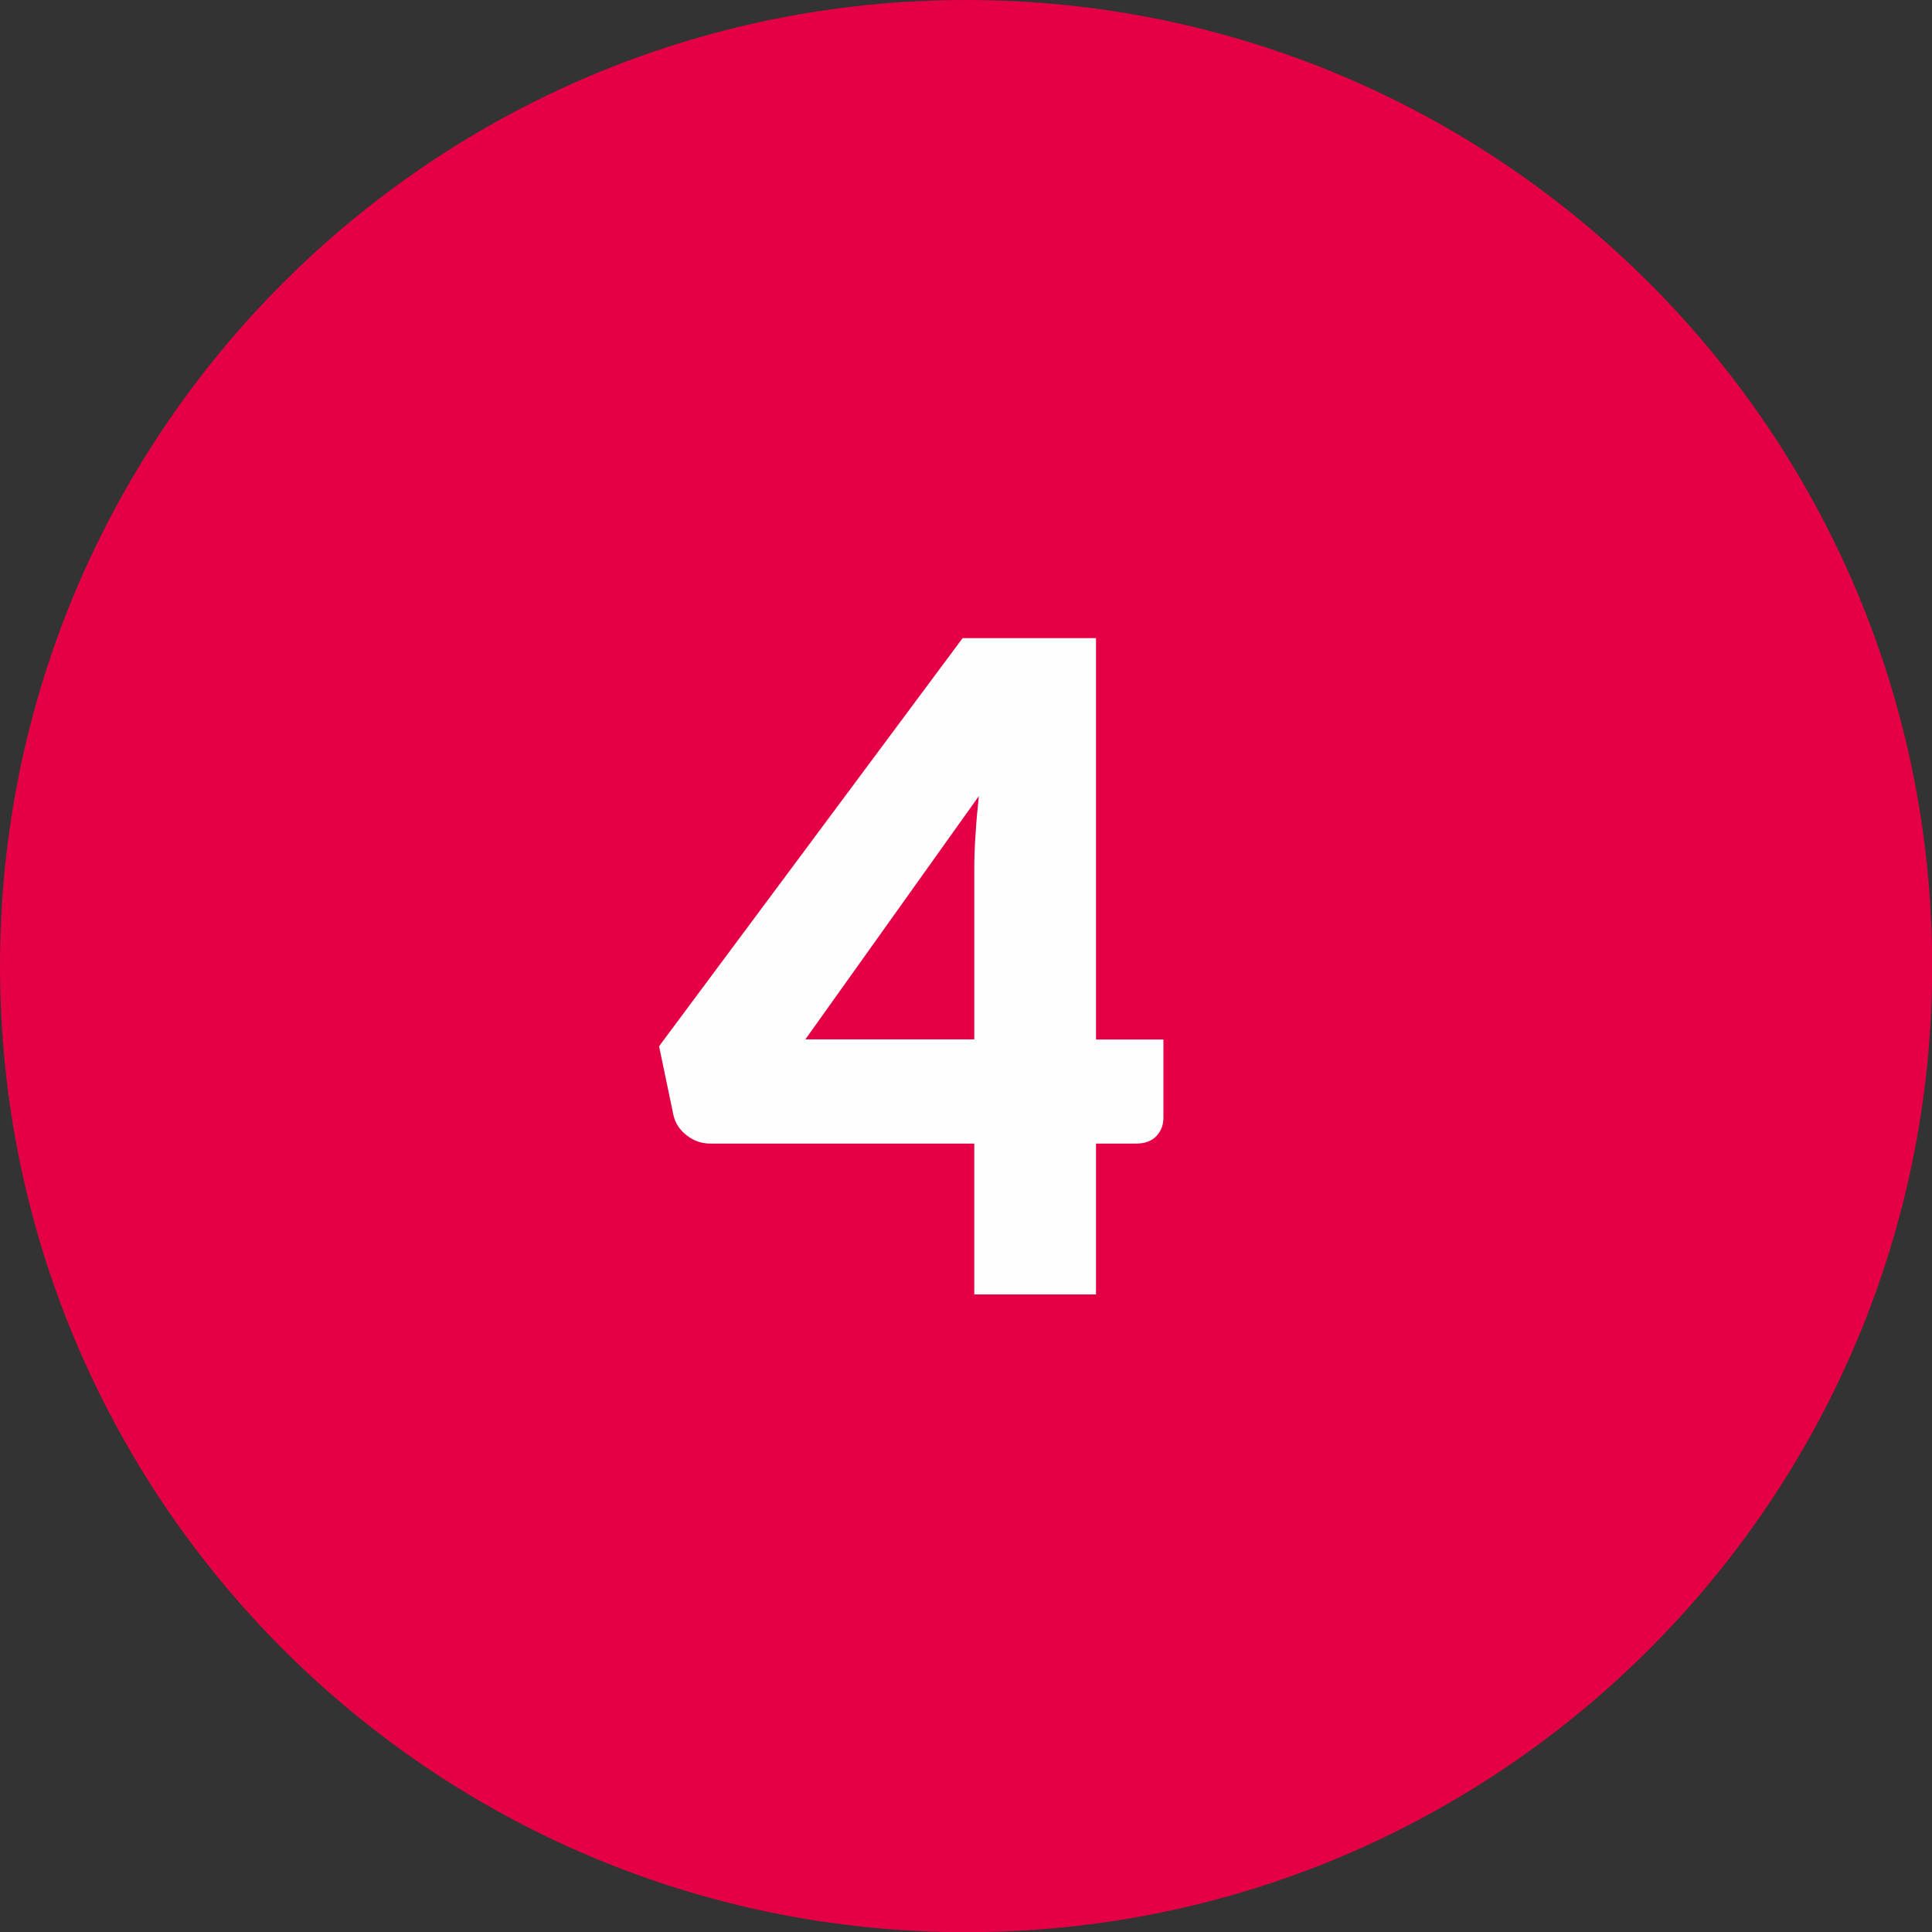 <?xml version="1.0" encoding="UTF-8"?>
<!DOCTYPE svg PUBLIC "-//W3C//DTD SVG 1.1//EN" "http://www.w3.org/Graphics/SVG/1.1/DTD/svg11.dtd">
<!-- Creator: CorelDRAW 2018 (64-Bit) -->
<svg xmlns="http://www.w3.org/2000/svg" xml:space="preserve" width="20.101mm" height="20.101mm" version="1.1" style="shape-rendering:geometricPrecision; text-rendering:geometricPrecision; image-rendering:optimizeQuality; fill-rule:evenodd; clip-rule:evenodd"
viewBox="0 0 106.03 106.03"
 xmlns:xlink="http://www.w3.org/1999/xlink">
 <rect x="0" y="0" width="106.03" height="106.03" fill="#333333" stroke="none"/>
 <defs>
  <style type="text/css">
   <![CDATA[
    .fil0 {fill:#E50046}
    .fil1 {fill:#FEFEFE;fill-rule:nonzero}
   ]]>
  </style>
 </defs>
 <g id="Warstwa_x0020_1">
  <g id="_2962932136848">
   <path class="fil0" d="M53.02 0c29.28,0 53.02,23.74 53.02,53.02 0,29.28 -23.74,53.02 -53.02,53.02 -29.28,0 -53.02,-23.74 -53.02,-53.02 0,-29.28 23.74,-53.02 53.02,-53.02z"/>
   <path class="fil1" d="M53.47 57.05l0 -9.4c0,-0.58 0.02,-1.2 0.07,-1.87 0.04,-0.67 0.1,-1.36 0.18,-2.09l-9.52 13.35 9.27 0zm10.38 0l0 4.3c0,0.38 -0.12,0.71 -0.38,0.99 -0.26,0.28 -0.63,0.42 -1.1,0.42l-2.22 0 0 8.28 -6.68 0 0 -8.28 -14.49 0c-0.48,0 -0.91,-0.15 -1.29,-0.45 -0.39,-0.3 -0.63,-0.67 -0.73,-1.11l-0.79 -3.78 16.66 -22.4 7.32 0 0 22.03 3.71 0z"/>
  </g>
 </g>
</svg>
